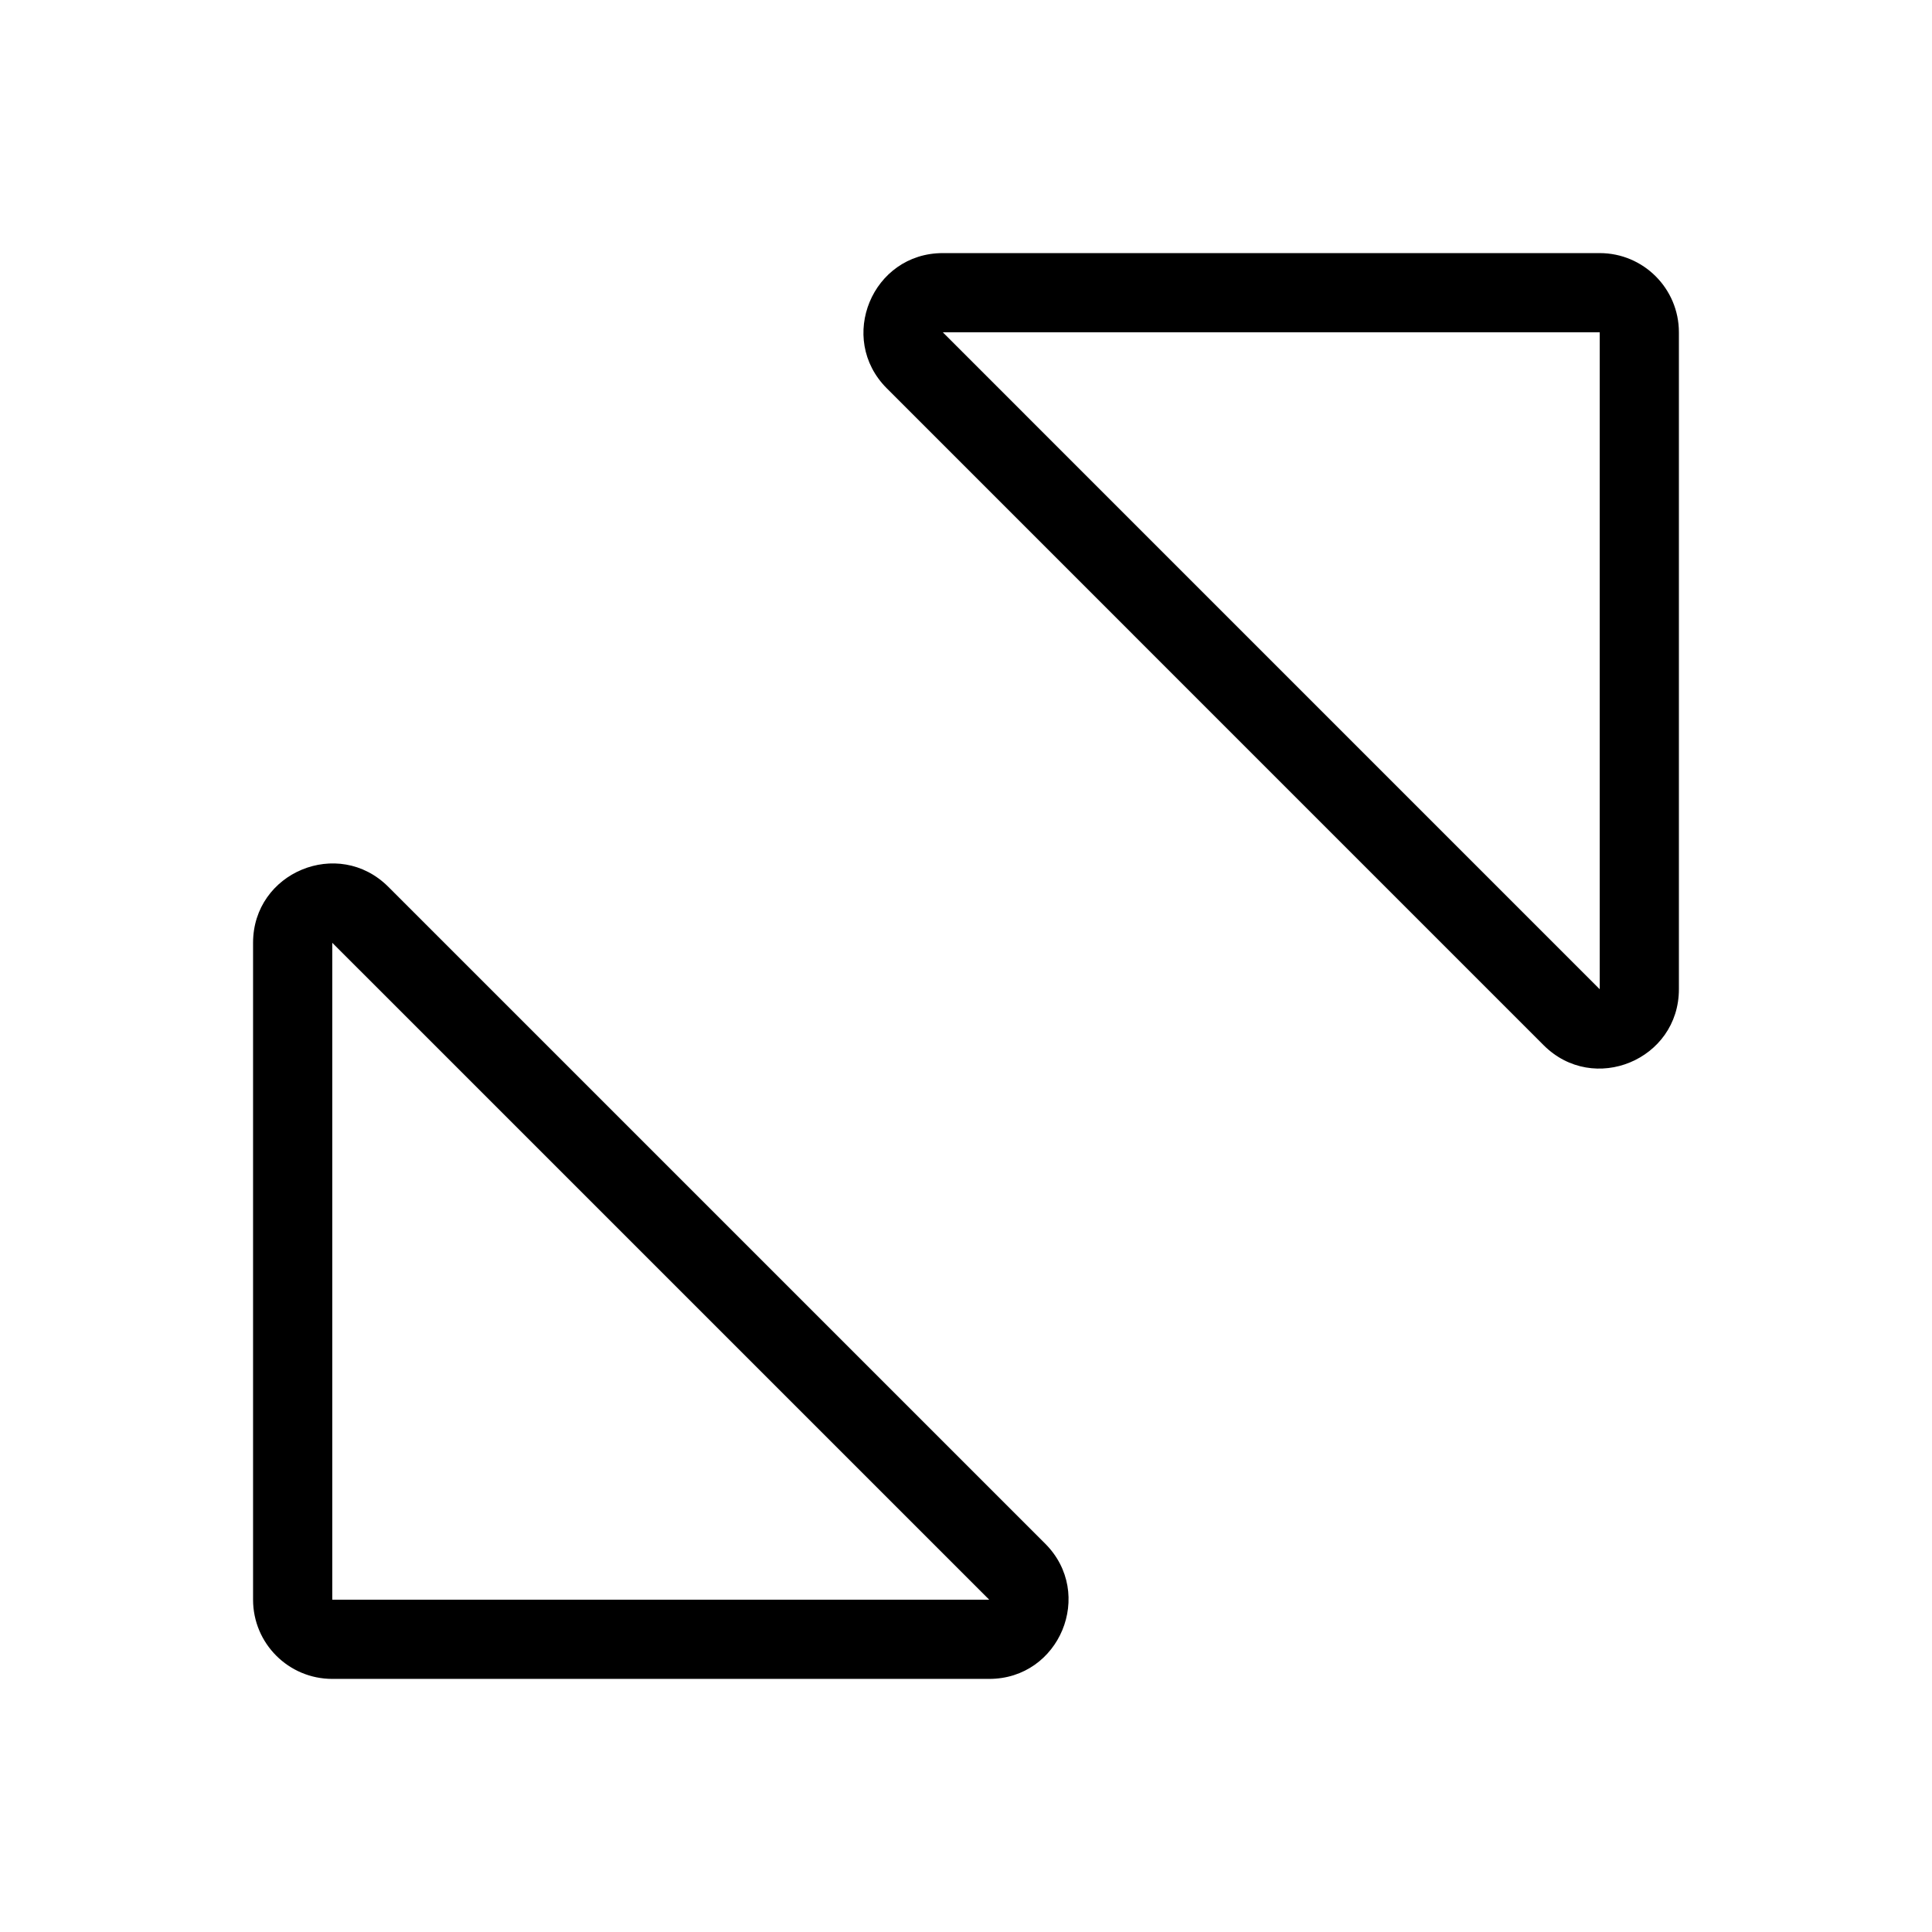 <?xml version="1.0" encoding="UTF-8"?>
<!-- Uploaded to: ICON Repo, www.svgrepo.com, Generator: ICON Repo Mixer Tools -->
<svg fill="#000000" width="800px" height="800px" version="1.1" viewBox="144 144 512 512" xmlns="http://www.w3.org/2000/svg">
 <g fill-rule="evenodd">
  <path d="m379.01 246.91c-13.227-13.227-3.859-35.836 14.844-35.836h174.08c11.594 0 20.992 9.398 20.992 20.992v174.09c0 18.699-22.609 28.066-35.836 14.844zm188.93-14.844h-174.08l174.08 174.09z"/>
  <path d="m420.99 553.09c13.223 13.227 3.856 35.836-14.844 35.836h-174.09c-11.594 0-20.992-9.398-20.992-20.992v-174.08c0-18.703 22.609-28.07 35.836-14.844zm-188.93 14.844h174.09l-174.09-174.08z"/>
 </g>
</svg>